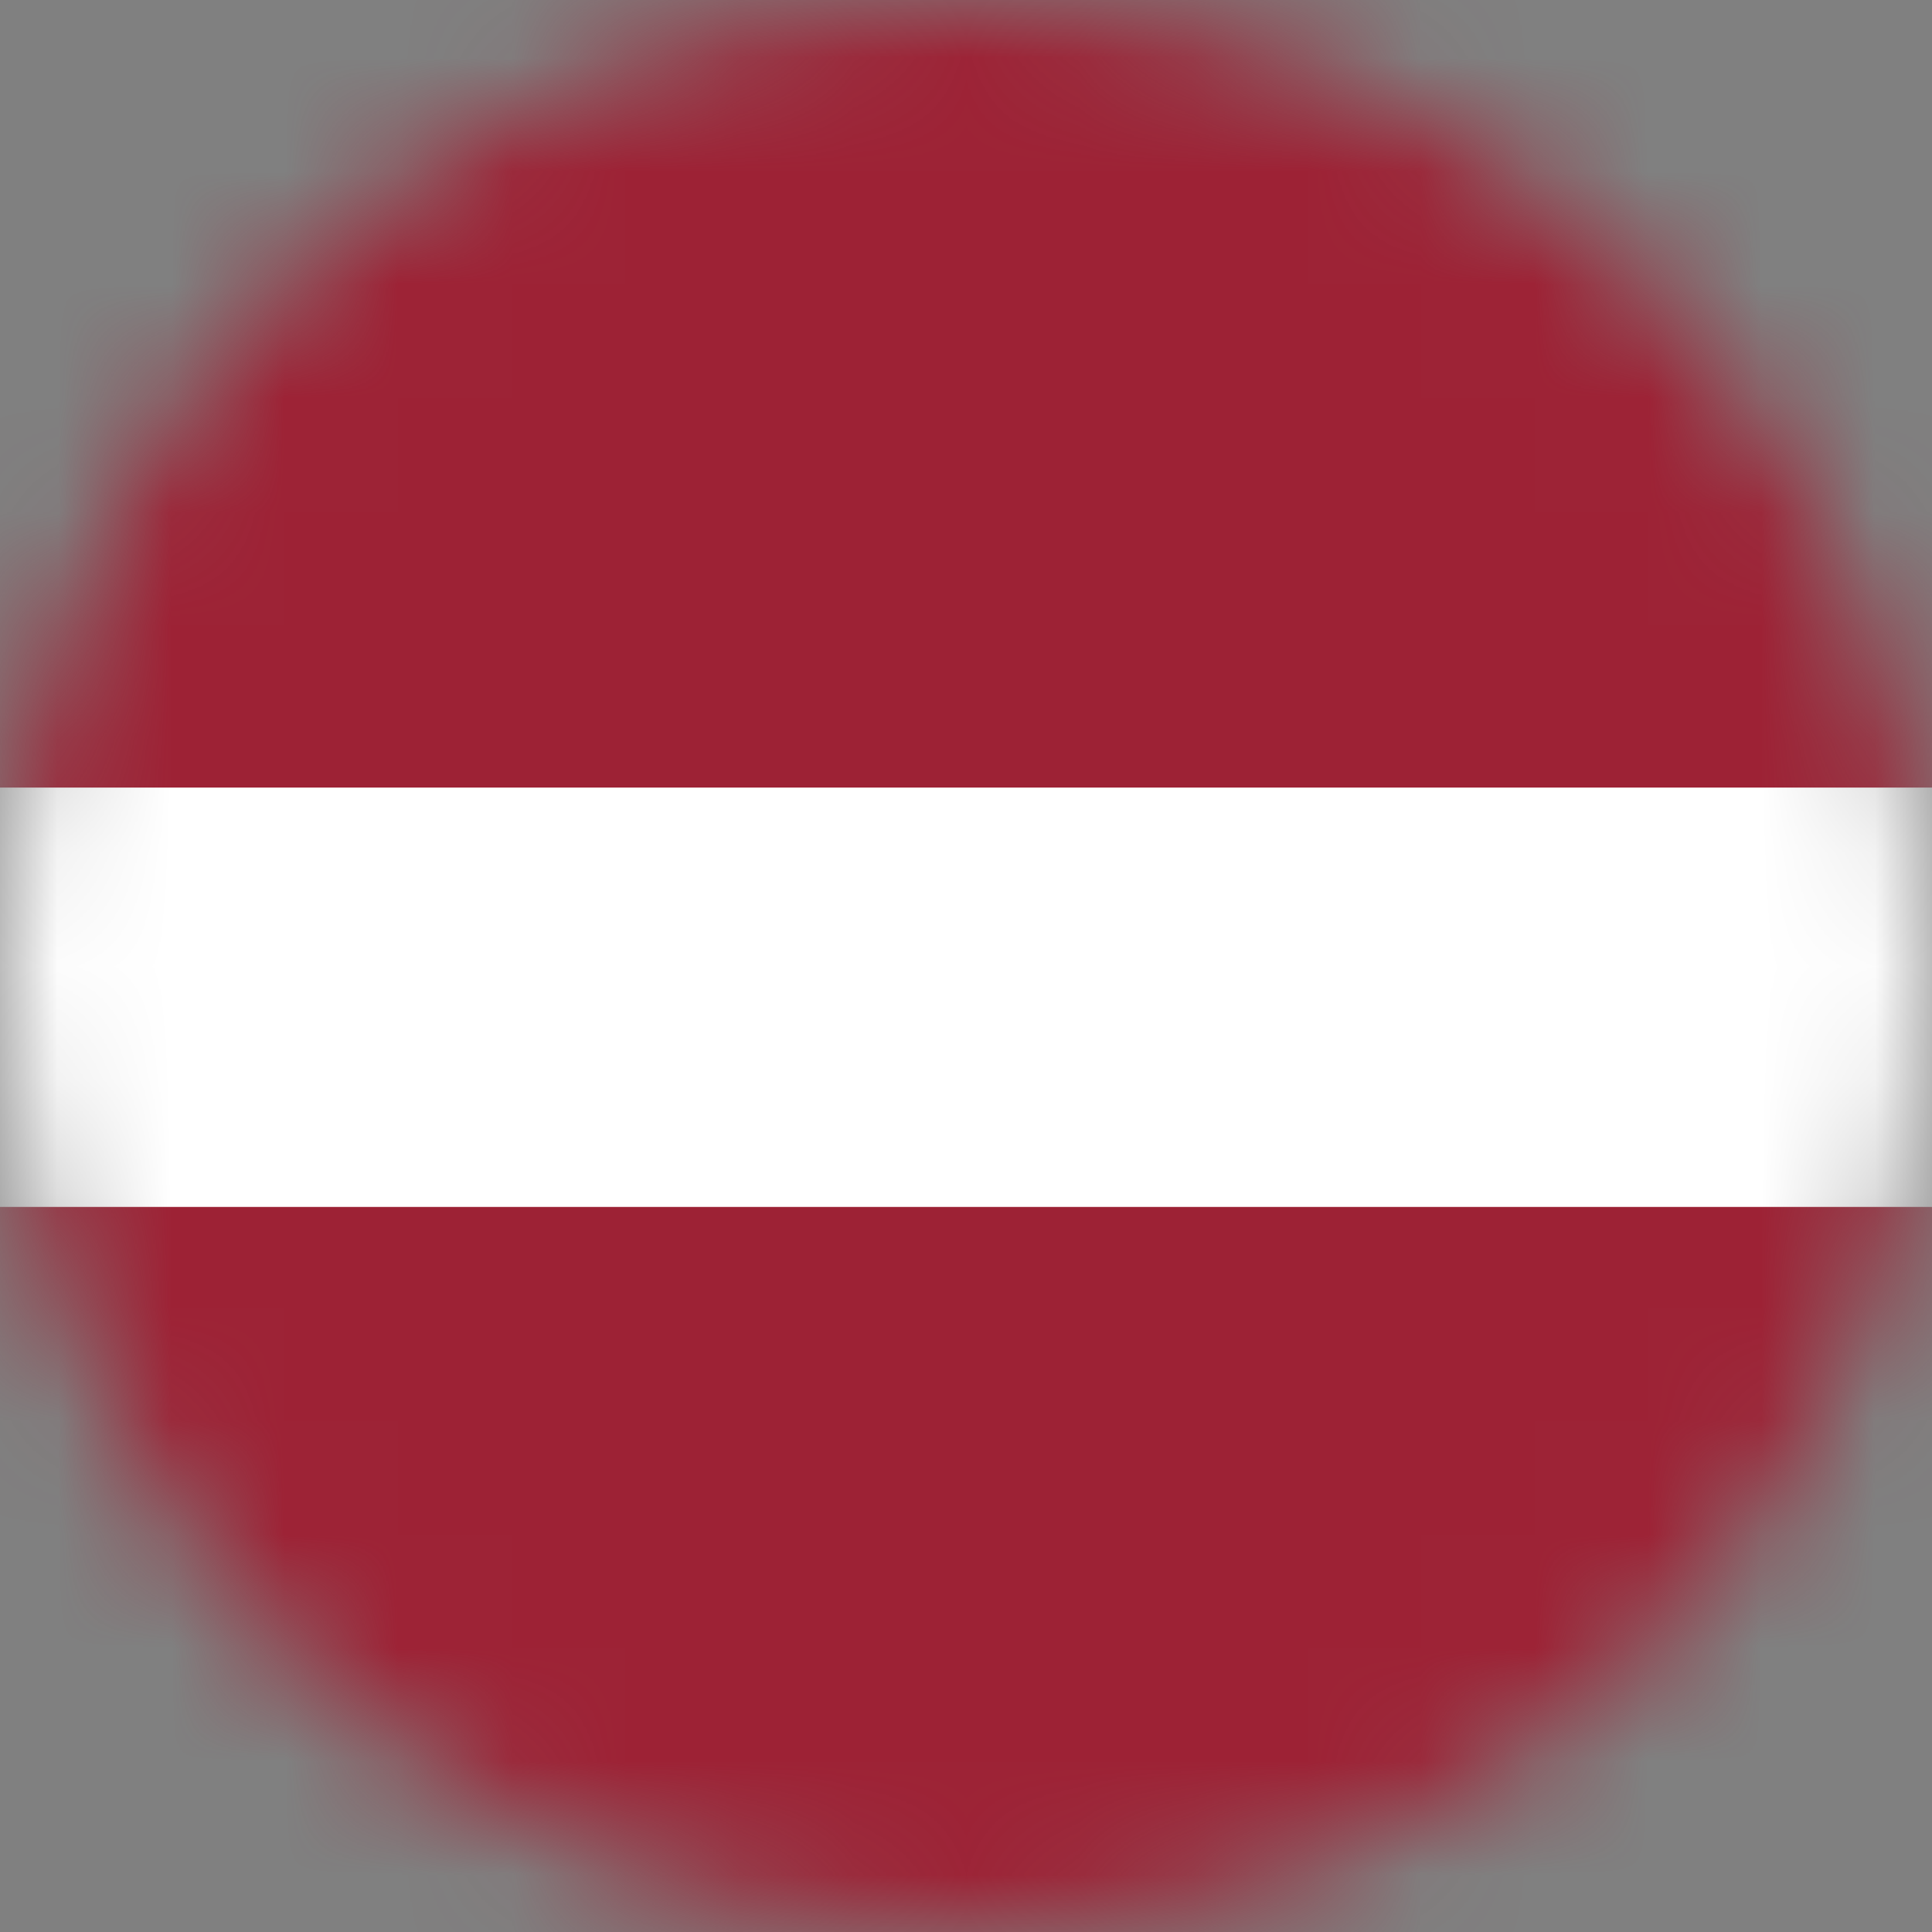 <svg width="17" height="17" viewBox="0 0 17 17" fill="none" xmlns="http://www.w3.org/2000/svg">
<rect x="0" y="0" width="17" height="17" fill="#808080" stroke="none"/>
<mask id="mask0_1435_286" style="mask-type:alpha" maskUnits="userSpaceOnUse" x="0" y="0" width="17" height="17">
<circle cx="8.5" cy="8.5" r="8.5" fill="#D9D9D9"/>
</mask>
<g mask="url(#mask0_1435_286)">
<path d="M-0.562 -0.449H36.337V18H-0.562" fill="#9D2235"/>
<path d="M-0.562 6.93H36.337V10.62H-0.562" fill="white"/>
</g>
</svg>
